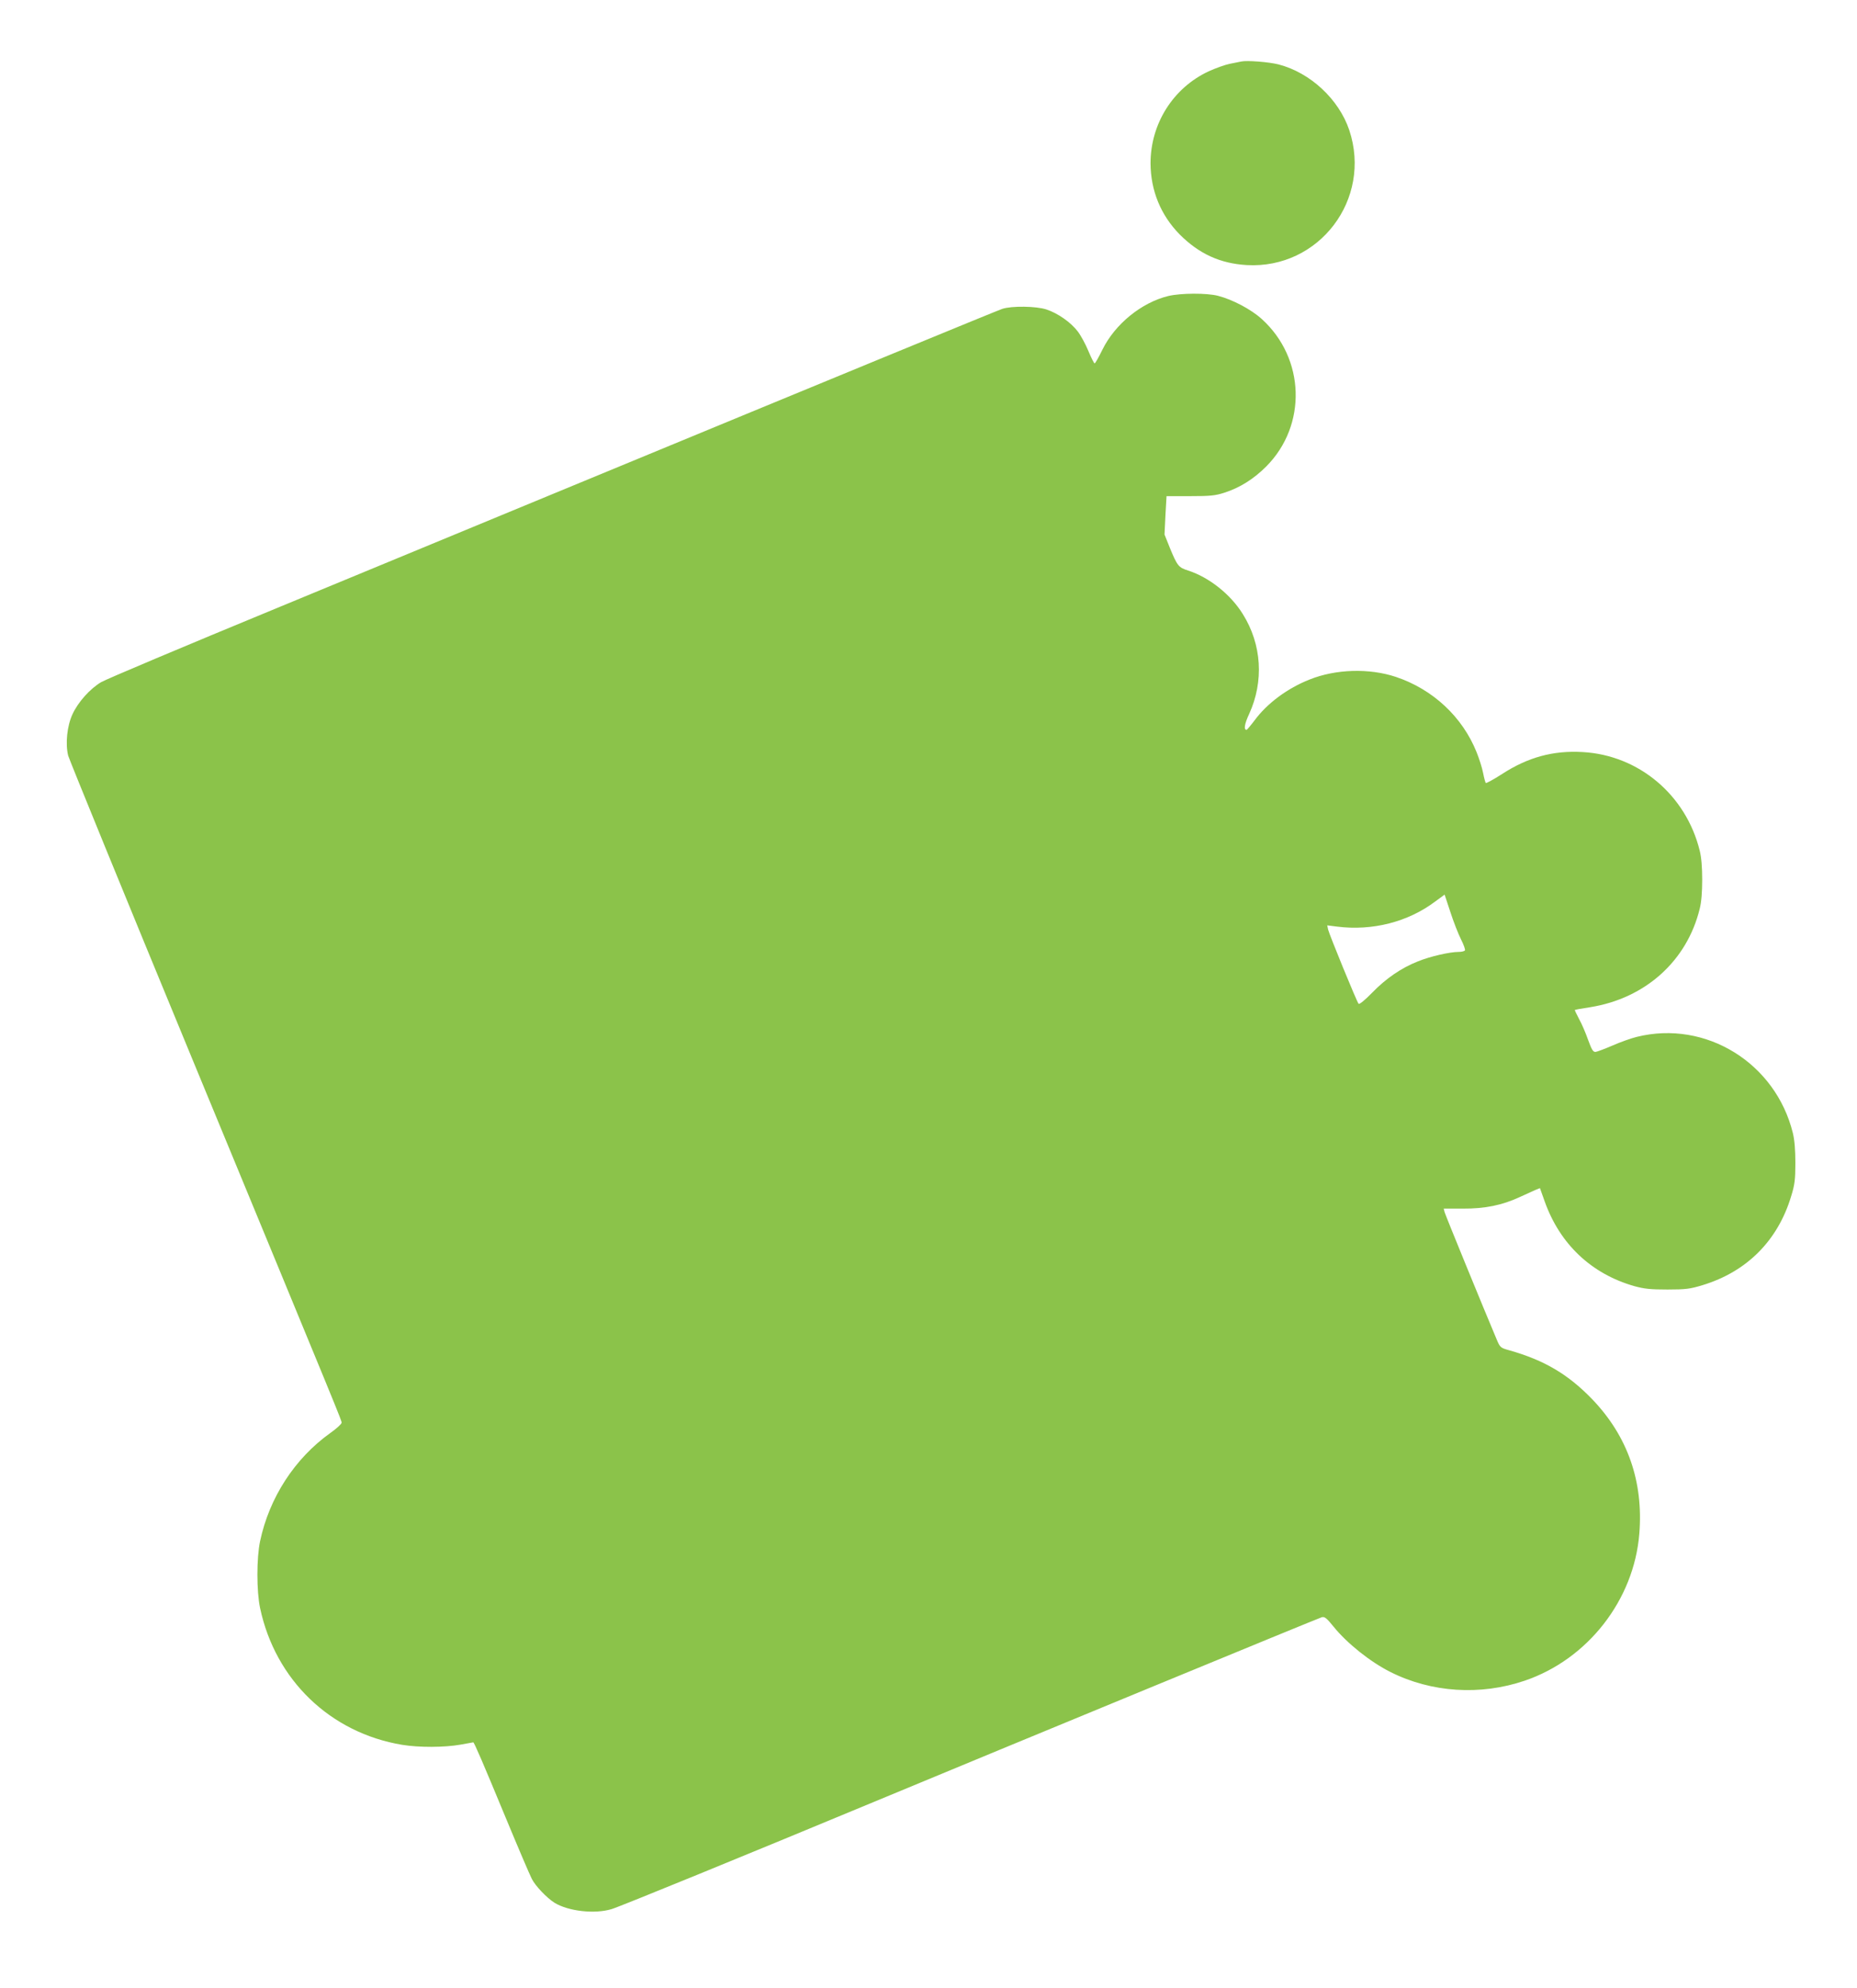 <?xml version="1.0" standalone="no"?>
<!DOCTYPE svg PUBLIC "-//W3C//DTD SVG 20010904//EN"
 "http://www.w3.org/TR/2001/REC-SVG-20010904/DTD/svg10.dtd">
<svg version="1.0" xmlns="http://www.w3.org/2000/svg"
 width="1196pt" height="1280pt" viewBox="0 0 1196 1280"
 preserveAspectRatio="xMidYMid meet">
<g transform="translate(0,1280) scale(0.1,-0.1)"
fill="#8bc34a" stroke="none">
<path d="M7995 12404 c-11 -2 -45 -9 -75 -15 -30 -6 -91 -28 -135 -48 -230
-107 -375 -338 -375 -593 1 -176 66 -334 188 -458 125 -125 261 -187 432 -197
466 -26 808 424 660 869 -67 199 -251 370 -455 423 -62 16 -205 27 -240 19z"/>
<path d="M7525 10894 c-173 -42 -344 -181 -425 -346 -24 -49 -46 -88 -50 -88
-4 0 -22 36 -40 79 -18 44 -49 101 -69 127 -44 58 -128 117 -201 141 -66 22
-225 24 -285 4 -35 -12 -996 -407 -2965 -1221 -344 -142 -1111 -459 -1705
-705 -594 -245 -1104 -460 -1134 -478 -72 -43 -148 -128 -184 -206 -35 -75
-47 -190 -28 -267 7 -25 364 -900 795 -1943 983 -2379 966 -2337 966 -2353 0
-8 -33 -38 -74 -67 -228 -163 -392 -416 -451 -696 -23 -108 -23 -322 0 -430
98 -463 452 -804 915 -881 109 -18 273 -17 375 1 44 8 81 15 83 15 6 0 63
-133 208 -483 80 -193 156 -371 169 -396 23 -46 97 -123 146 -154 90 -55 259
-74 368 -41 49 14 892 359 1686 689 871 362 2869 1186 2889 1191 18 4 31 -7
74 -60 86 -107 237 -228 367 -293 264 -133 580 -153 865 -56 406 138 704 520
738 947 27 335 -75 627 -302 864 -156 162 -310 253 -537 317 -54 15 -58 18
-79 68 -83 196 -331 802 -336 821 l-6 23 124 0 c141 -1 253 22 365 74 37 17
82 37 99 45 l32 13 31 -87 c98 -274 300 -465 576 -544 66 -18 104 -22 215 -22
118 0 146 4 225 28 286 87 485 287 571 573 23 74 27 108 27 213 0 85 -5 147
-16 193 -111 452 -561 730 -1005 620 -37 -9 -107 -34 -157 -56 -49 -21 -99
-40 -109 -41 -16 -1 -25 15 -48 78 -15 43 -41 104 -58 134 -16 31 -29 57 -27
58 1 2 46 10 99 18 355 57 623 298 705 634 11 43 16 109 16 187 0 78 -5 144
-16 187 -88 358 -392 615 -754 635 -190 11 -352 -33 -520 -142 -54 -35 -101
-60 -104 -57 -3 4 -11 33 -17 64 -6 32 -25 92 -42 134 -91 227 -281 405 -520
485 -171 57 -387 51 -556 -17 -142 -56 -273 -153 -354 -263 -25 -33 -48 -60
-51 -61 -20 -1 -14 38 16 102 96 210 82 448 -41 644 -78 126 -216 236 -352
280 -61 19 -70 30 -118 147 l-34 85 6 124 7 123 151 0 c128 0 162 3 221 22
100 32 189 88 270 169 264 265 251 696 -28 949 -69 63 -189 126 -282 150 -74
19 -239 18 -320 -1z m1884 -4142 c18 -35 29 -67 26 -72 -4 -6 -22 -10 -41 -10
-57 0 -184 -29 -262 -61 -107 -42 -207 -111 -295 -202 -46 -47 -81 -76 -87
-71 -11 11 -186 439 -196 477 l-6 28 63 -8 c228 -29 458 30 633 162 l60 44 37
-112 c20 -62 51 -141 68 -175z"/>
</g>
</svg>
